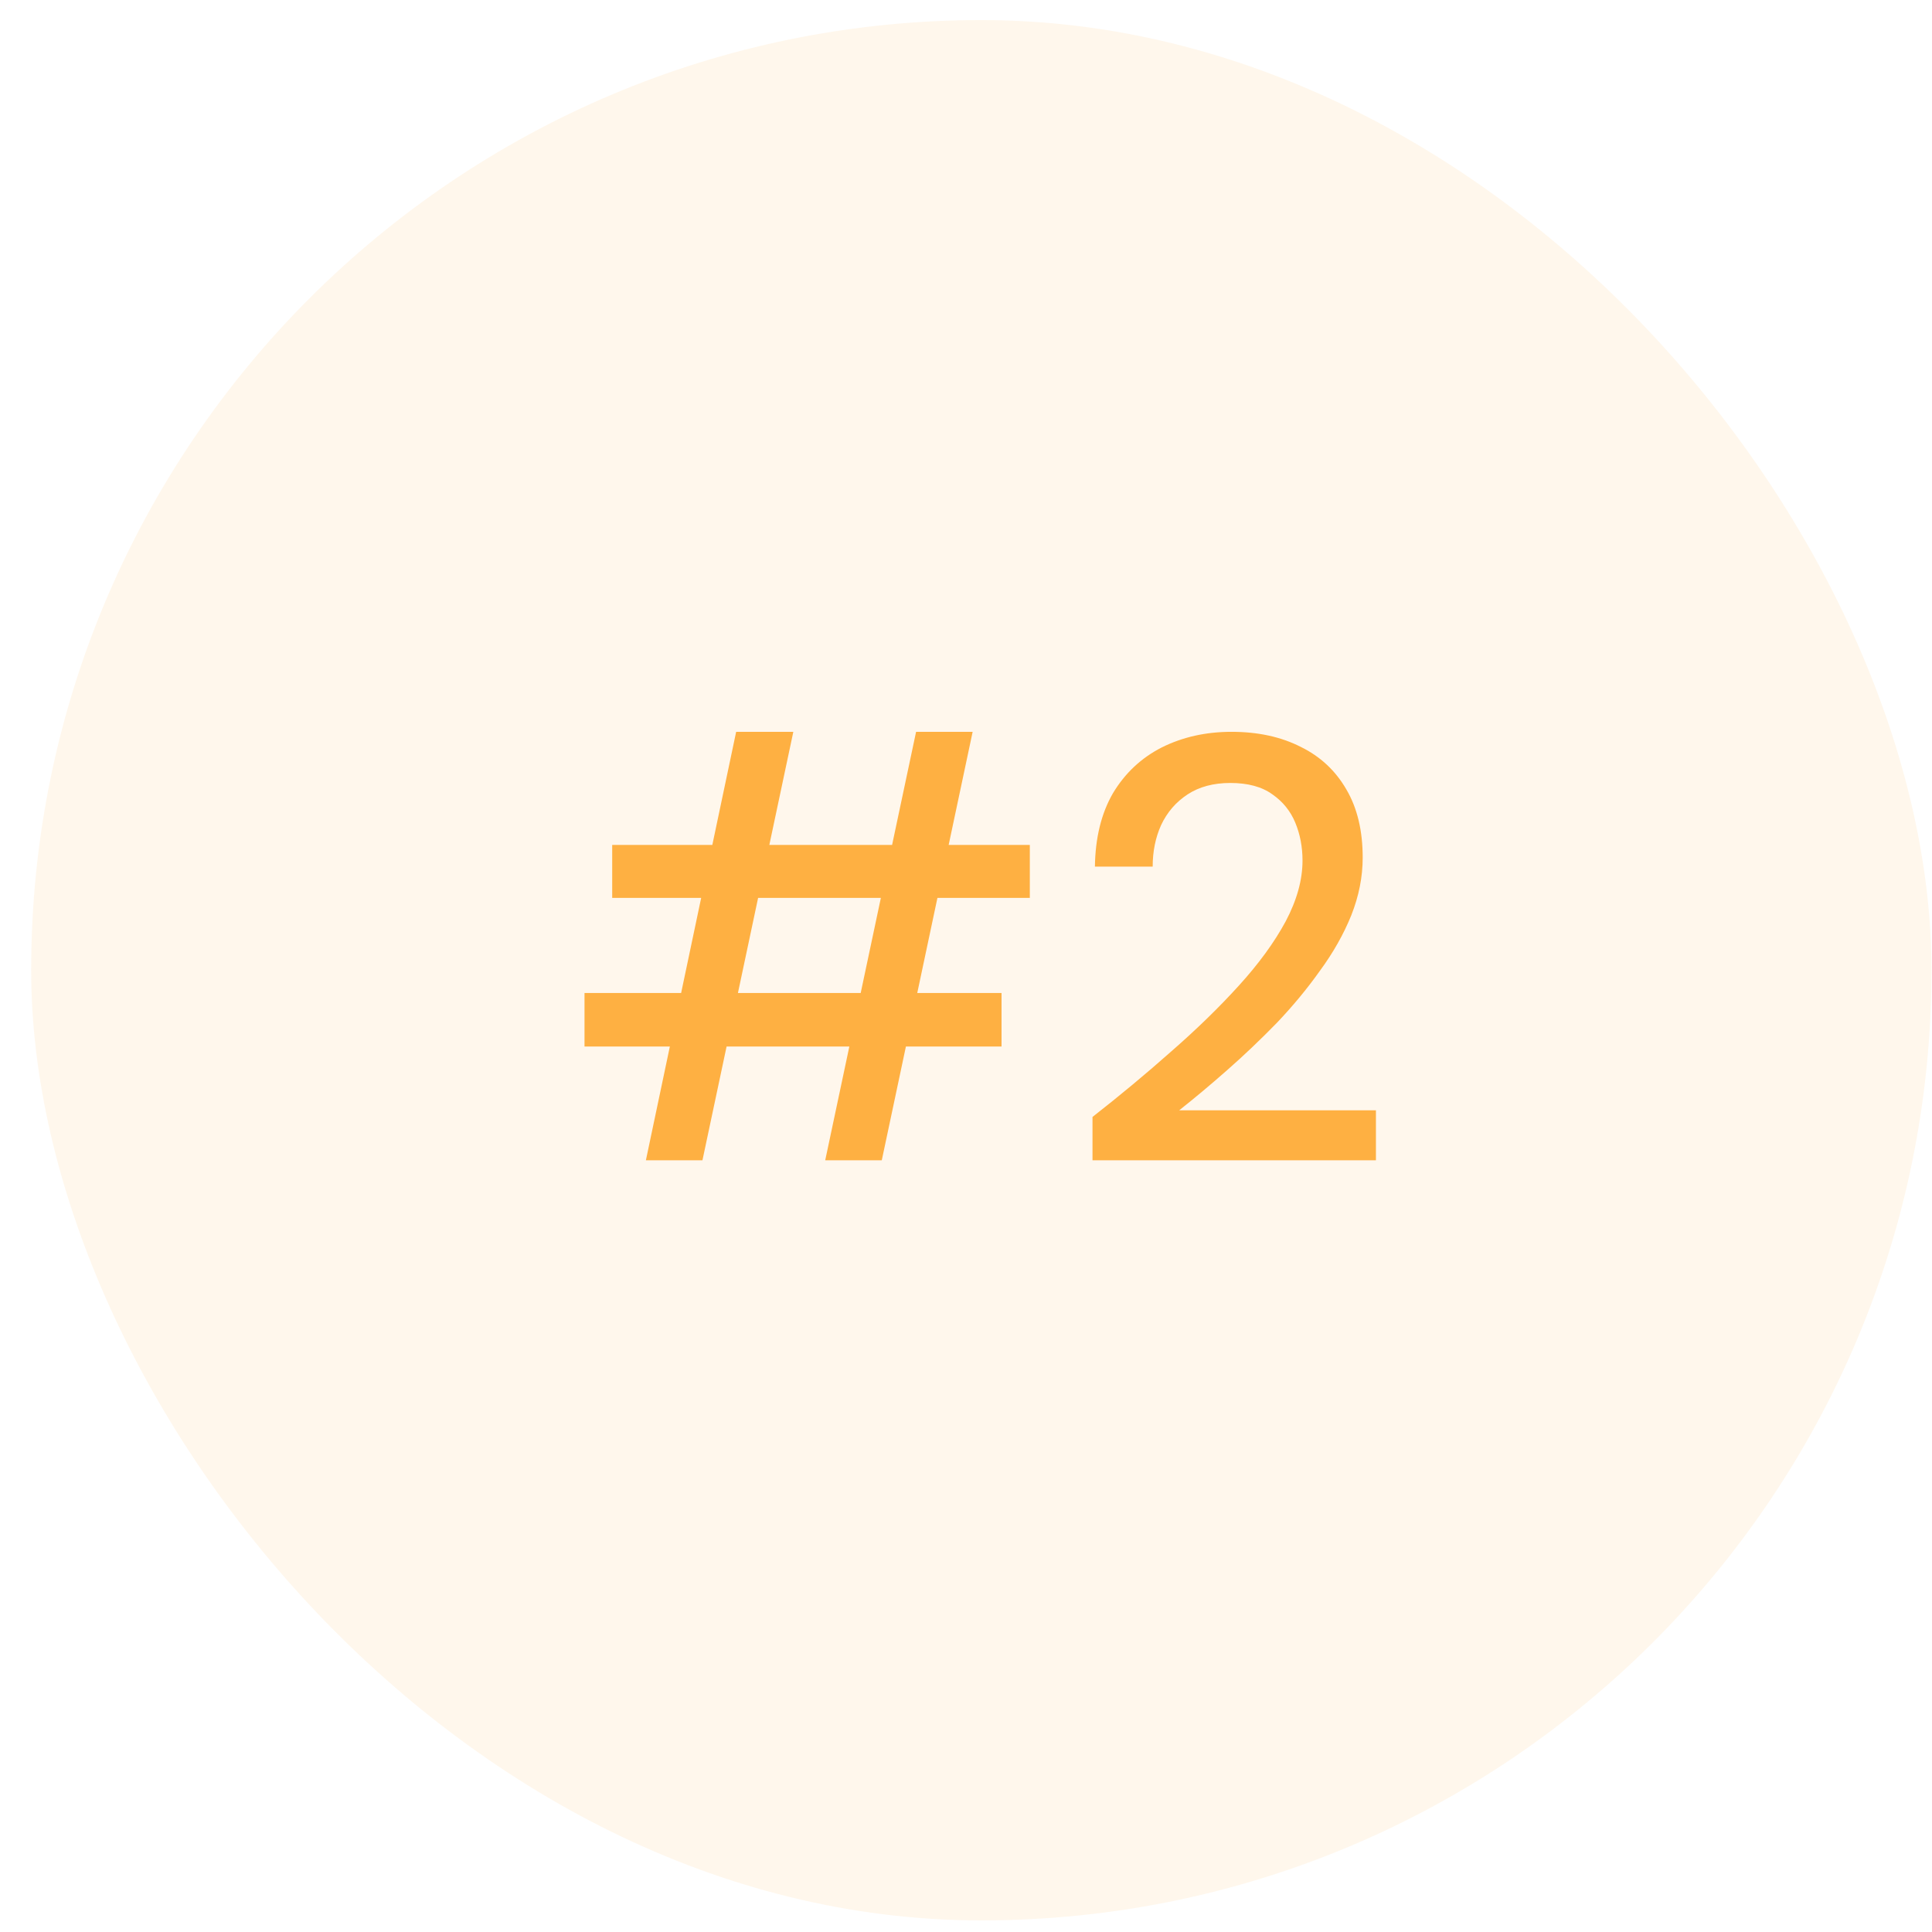 <svg xmlns="http://www.w3.org/2000/svg" width="61" height="61" viewBox="0 0 61 61" fill="none"><rect x="0.984" y="0.634" width="60" height="60" rx="30" fill="#FEB042" fill-opacity="0.1"></rect><path d="M26.055 36.634L28.924 23.106H30.71L27.841 36.634H26.055ZM20.393 36.634L23.243 23.106H25.048L22.179 36.634H20.393ZM18.455 33.043V31.352H31.622V33.043H18.455ZM19.329 28.35V26.678H32.515V28.35H19.329ZM34.494 36.634V35.266C35.368 34.582 36.198 33.892 36.983 33.195C37.781 32.499 38.49 31.808 39.111 31.124C39.744 30.428 40.238 29.75 40.593 29.091C40.948 28.42 41.125 27.78 41.125 27.172C41.125 26.742 41.049 26.343 40.897 25.975C40.745 25.608 40.504 25.31 40.175 25.082C39.846 24.842 39.402 24.721 38.845 24.721C38.313 24.721 37.863 24.842 37.496 25.082C37.129 25.323 36.85 25.646 36.66 26.051C36.483 26.444 36.394 26.881 36.394 27.362H34.57C34.583 26.45 34.773 25.678 35.14 25.044C35.52 24.411 36.033 23.93 36.679 23.6C37.338 23.271 38.072 23.106 38.883 23.106C39.719 23.106 40.447 23.265 41.068 23.581C41.689 23.885 42.17 24.335 42.512 24.93C42.854 25.513 43.025 26.229 43.025 27.077C43.025 27.685 42.905 28.293 42.664 28.901C42.423 29.497 42.094 30.079 41.676 30.649C41.271 31.219 40.815 31.77 40.308 32.302C39.801 32.822 39.282 33.316 38.75 33.784C38.218 34.253 37.711 34.677 37.23 35.057H43.443V36.634H34.494Z" fill="#FEB042"></path></svg>